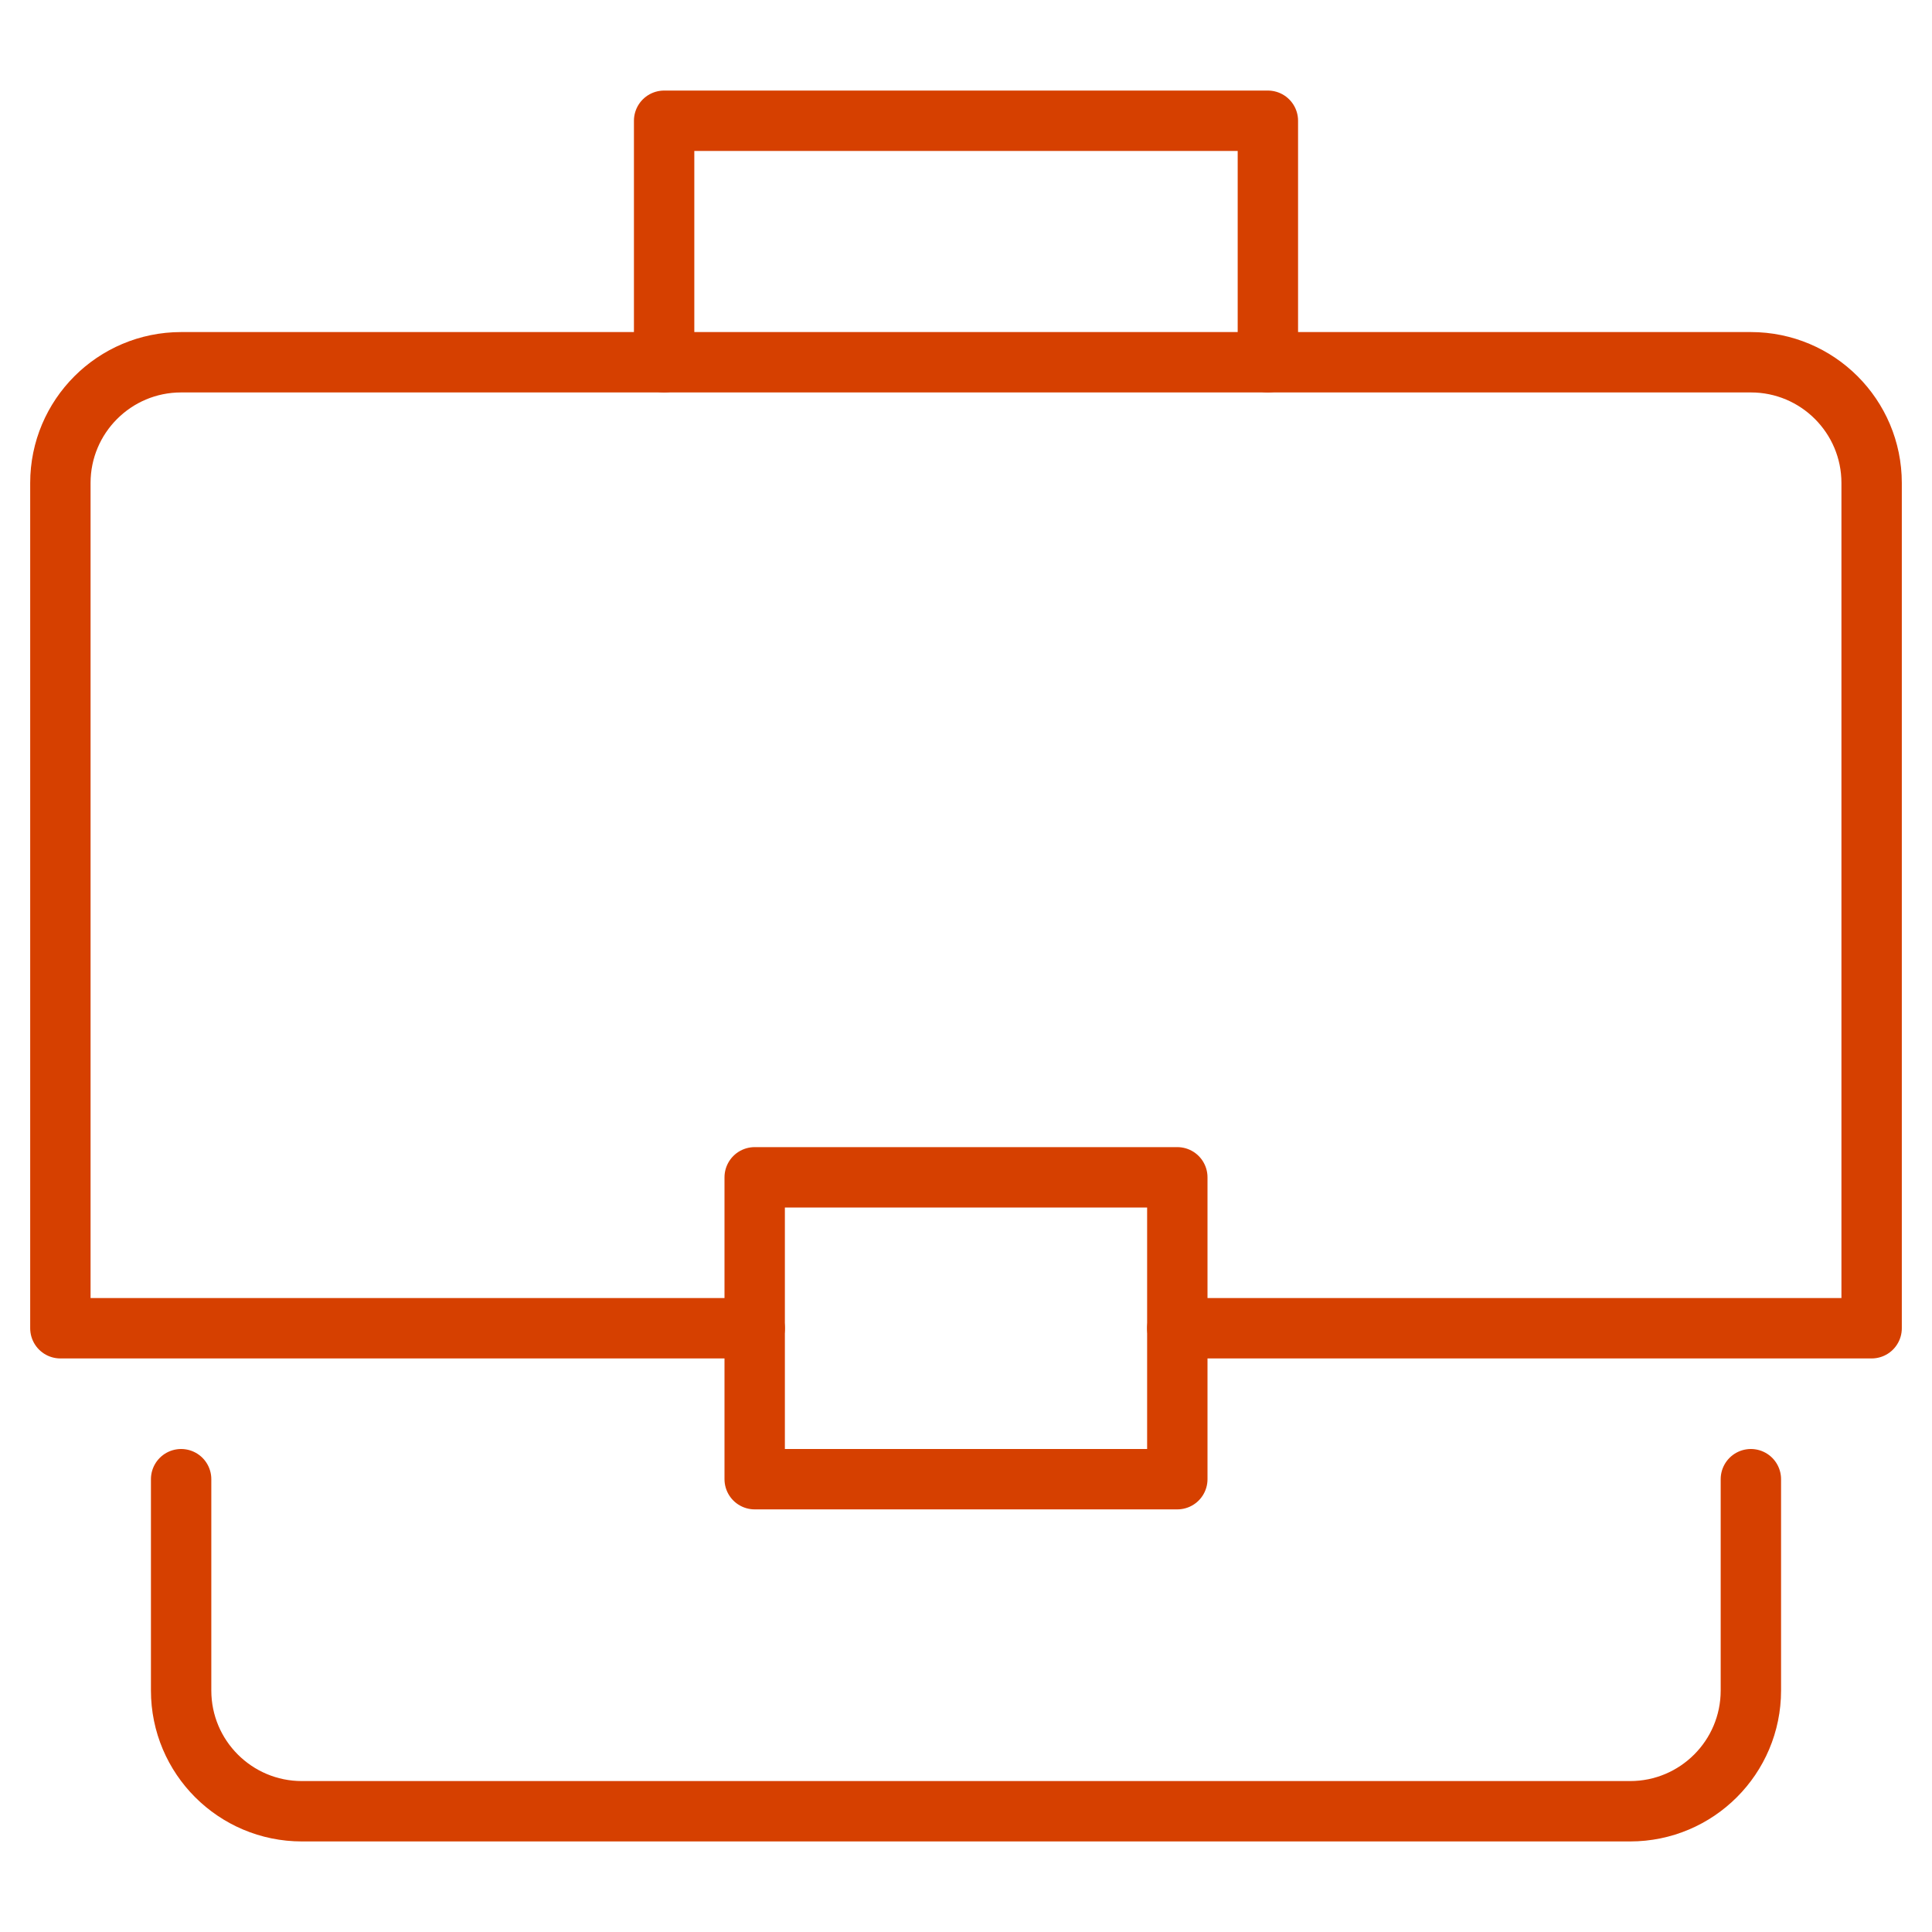 <svg width="64" height="64" viewBox="0 0 64 64" fill="none" xmlns="http://www.w3.org/2000/svg">
<path d="M22 12V4H42V12" stroke="#D64000" stroke-width="2" stroke-linecap="round" stroke-linejoin="round"/>
<path d="M25 44H2V16C2 13.791 3.791 12 6 12H58C60.209 12 62 13.791 62 16V44H39" stroke="#D64000" stroke-width="2" stroke-linecap="round" stroke-linejoin="round"/>
<path d="M58 49V56C58 58.209 56.209 60 54 60H10C7.791 60 6 58.209 6 56V49" stroke="#D64000" stroke-width="2" stroke-linecap="round" stroke-linejoin="round"/>
<path d="M39 39H25V49H39V39Z" stroke="#D64000" stroke-width="2" stroke-linecap="round" stroke-linejoin="round"/>
</svg>
